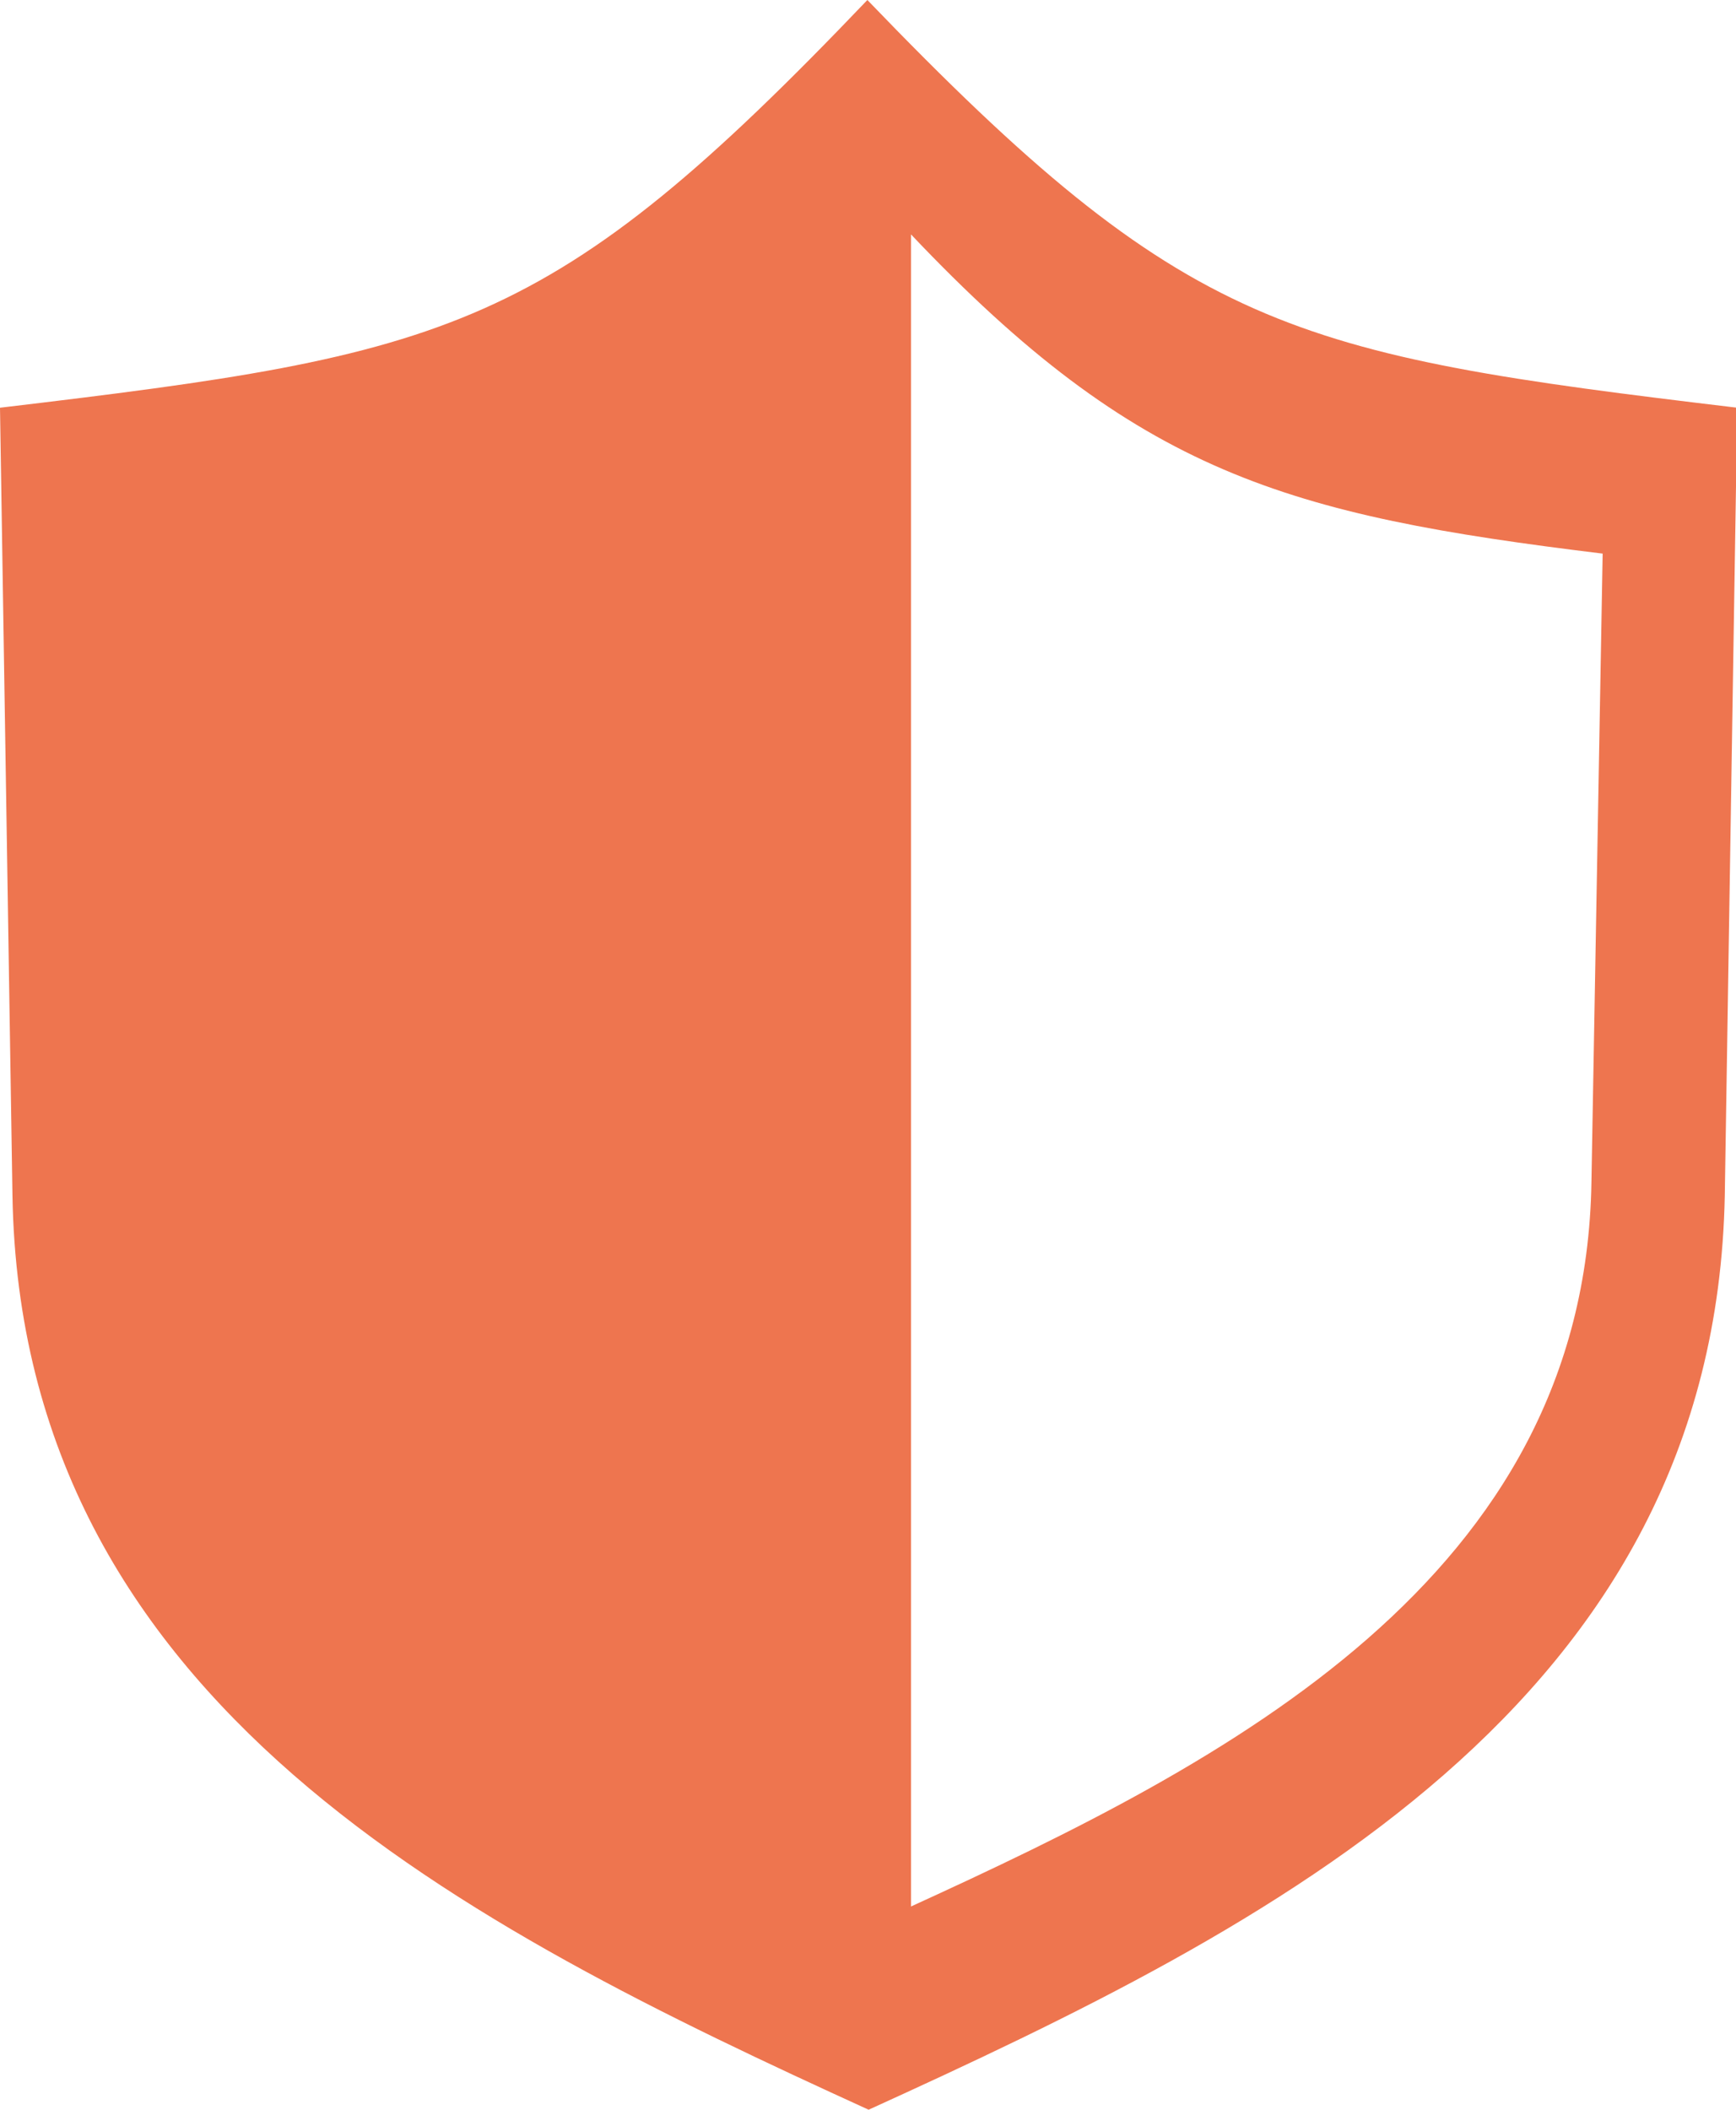 <?xml version="1.0" encoding="UTF-8"?>
<svg id="Layer_2" xmlns="http://www.w3.org/2000/svg" viewBox="0 0 13.93 16.92">
  <defs>
    <style>
      .cls-1 {
        fill: #ee754f;
        fill-rule: evenodd;
      }
    </style>
  </defs>
  <g id="dropdown_menu">
    <path class="cls-1" d="M.1,9.59l-.1-6.32c3.62-.43,4.41-.6,6.96-3.27,2.57,2.67,3.38,2.84,6.98,3.27l-.1,6.32c-.08,4.08-3.64,5.86-6.87,7.33C3.75,15.45.17,13.67.1,9.59ZM7.31,1.88v13.41c2.54-1.16,5.41-2.63,5.46-5.81l.09-5.04c-2.54-.31-3.73-.64-5.55-2.56Z"/>
  </g>
</svg>
